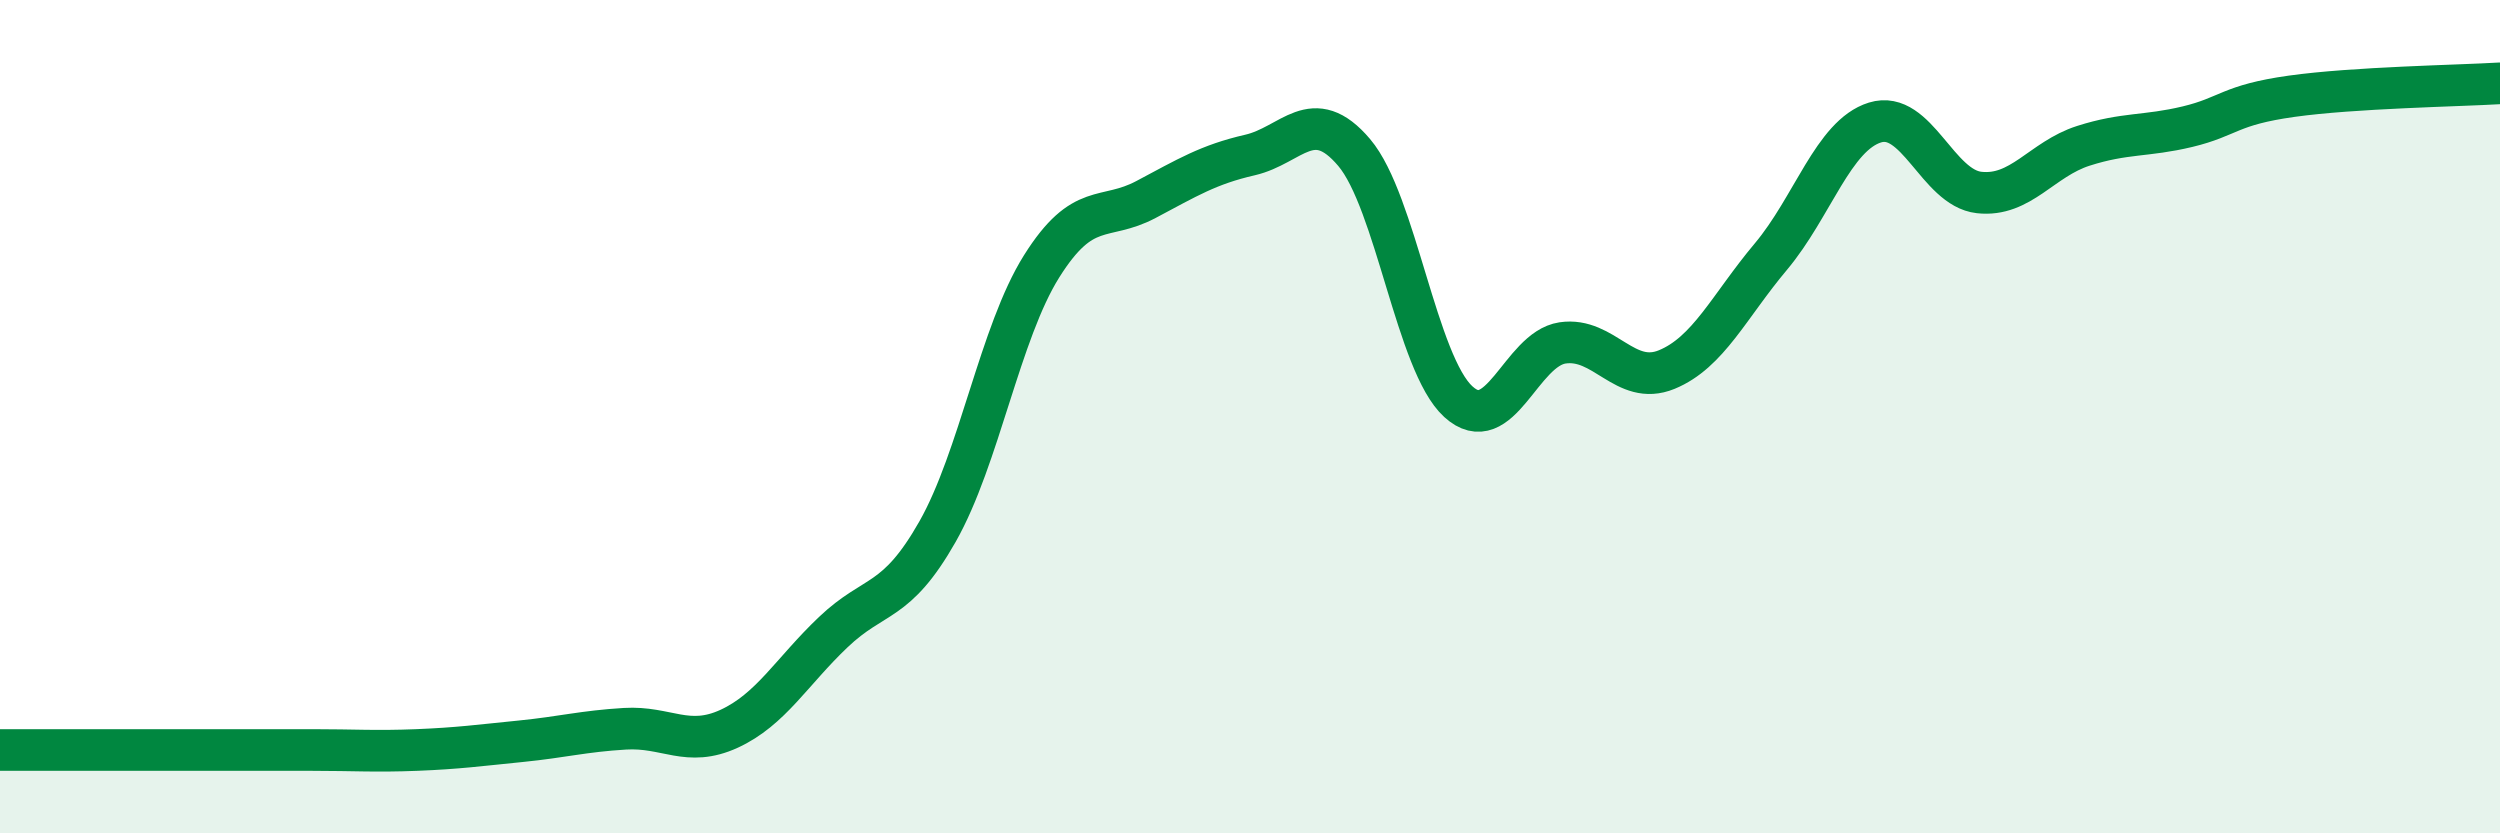 
    <svg width="60" height="20" viewBox="0 0 60 20" xmlns="http://www.w3.org/2000/svg">
      <path
        d="M 0,18 C 0.5,18 1.5,18 2.5,18 C 3.5,18 4,18 5,18 C 6,18 6.5,18 7.5,18 C 8.5,18 9,18.04 10,18 C 11,17.96 11.5,17.89 12.5,17.79 C 13.5,17.69 14,17.55 15,17.49 C 16,17.43 16.5,17.95 17.5,17.49 C 18.5,17.03 19,16.12 20,15.17 C 21,14.22 21.5,14.52 22.5,12.76 C 23.5,11 24,7.98 25,6.39 C 26,4.8 26.5,5.32 27.5,4.79 C 28.5,4.26 29,3.95 30,3.72 C 31,3.49 31.5,2.48 32.5,3.66 C 33.5,4.84 34,8.73 35,9.64 C 36,10.55 36.5,8.38 37.5,8.23 C 38.5,8.08 39,9.28 40,8.87 C 41,8.46 41.5,7.35 42.5,6.16 C 43.5,4.97 44,3.25 45,2.94 C 46,2.63 46.5,4.51 47.5,4.62 C 48.5,4.73 49,3.82 50,3.5 C 51,3.18 51.5,3.28 52.5,3.04 C 53.5,2.8 53.5,2.52 55,2.31 C 56.5,2.1 59,2.06 60,2L60 20L0 20Z"
        fill="#008740"
        opacity="0.1"
        stroke-linecap="round"
        stroke-linejoin="round"
      />
      <path
        d="M 0,18 C 0.5,18 1.5,18 2.5,18 C 3.5,18 4,18 5,18 C 6,18 6.5,18 7.5,18 C 8.5,18 9,18.04 10,18 C 11,17.96 11.5,17.89 12.5,17.79 C 13.5,17.69 14,17.55 15,17.49 C 16,17.43 16.5,17.95 17.5,17.49 C 18.5,17.03 19,16.12 20,15.17 C 21,14.22 21.5,14.52 22.5,12.76 C 23.5,11 24,7.98 25,6.39 C 26,4.8 26.5,5.32 27.5,4.79 C 28.5,4.26 29,3.95 30,3.72 C 31,3.49 31.5,2.48 32.5,3.66 C 33.5,4.84 34,8.73 35,9.64 C 36,10.55 36.5,8.38 37.5,8.23 C 38.5,8.08 39,9.28 40,8.87 C 41,8.46 41.5,7.35 42.5,6.16 C 43.5,4.97 44,3.25 45,2.94 C 46,2.63 46.5,4.51 47.5,4.62 C 48.5,4.73 49,3.82 50,3.5 C 51,3.18 51.5,3.28 52.5,3.04 C 53.5,2.8 53.5,2.52 55,2.31 C 56.5,2.1 59,2.06 60,2"
        stroke="#008740"
        stroke-width="1"
        fill="none"
        stroke-linecap="round"
        stroke-linejoin="round"
      />
    </svg>
  